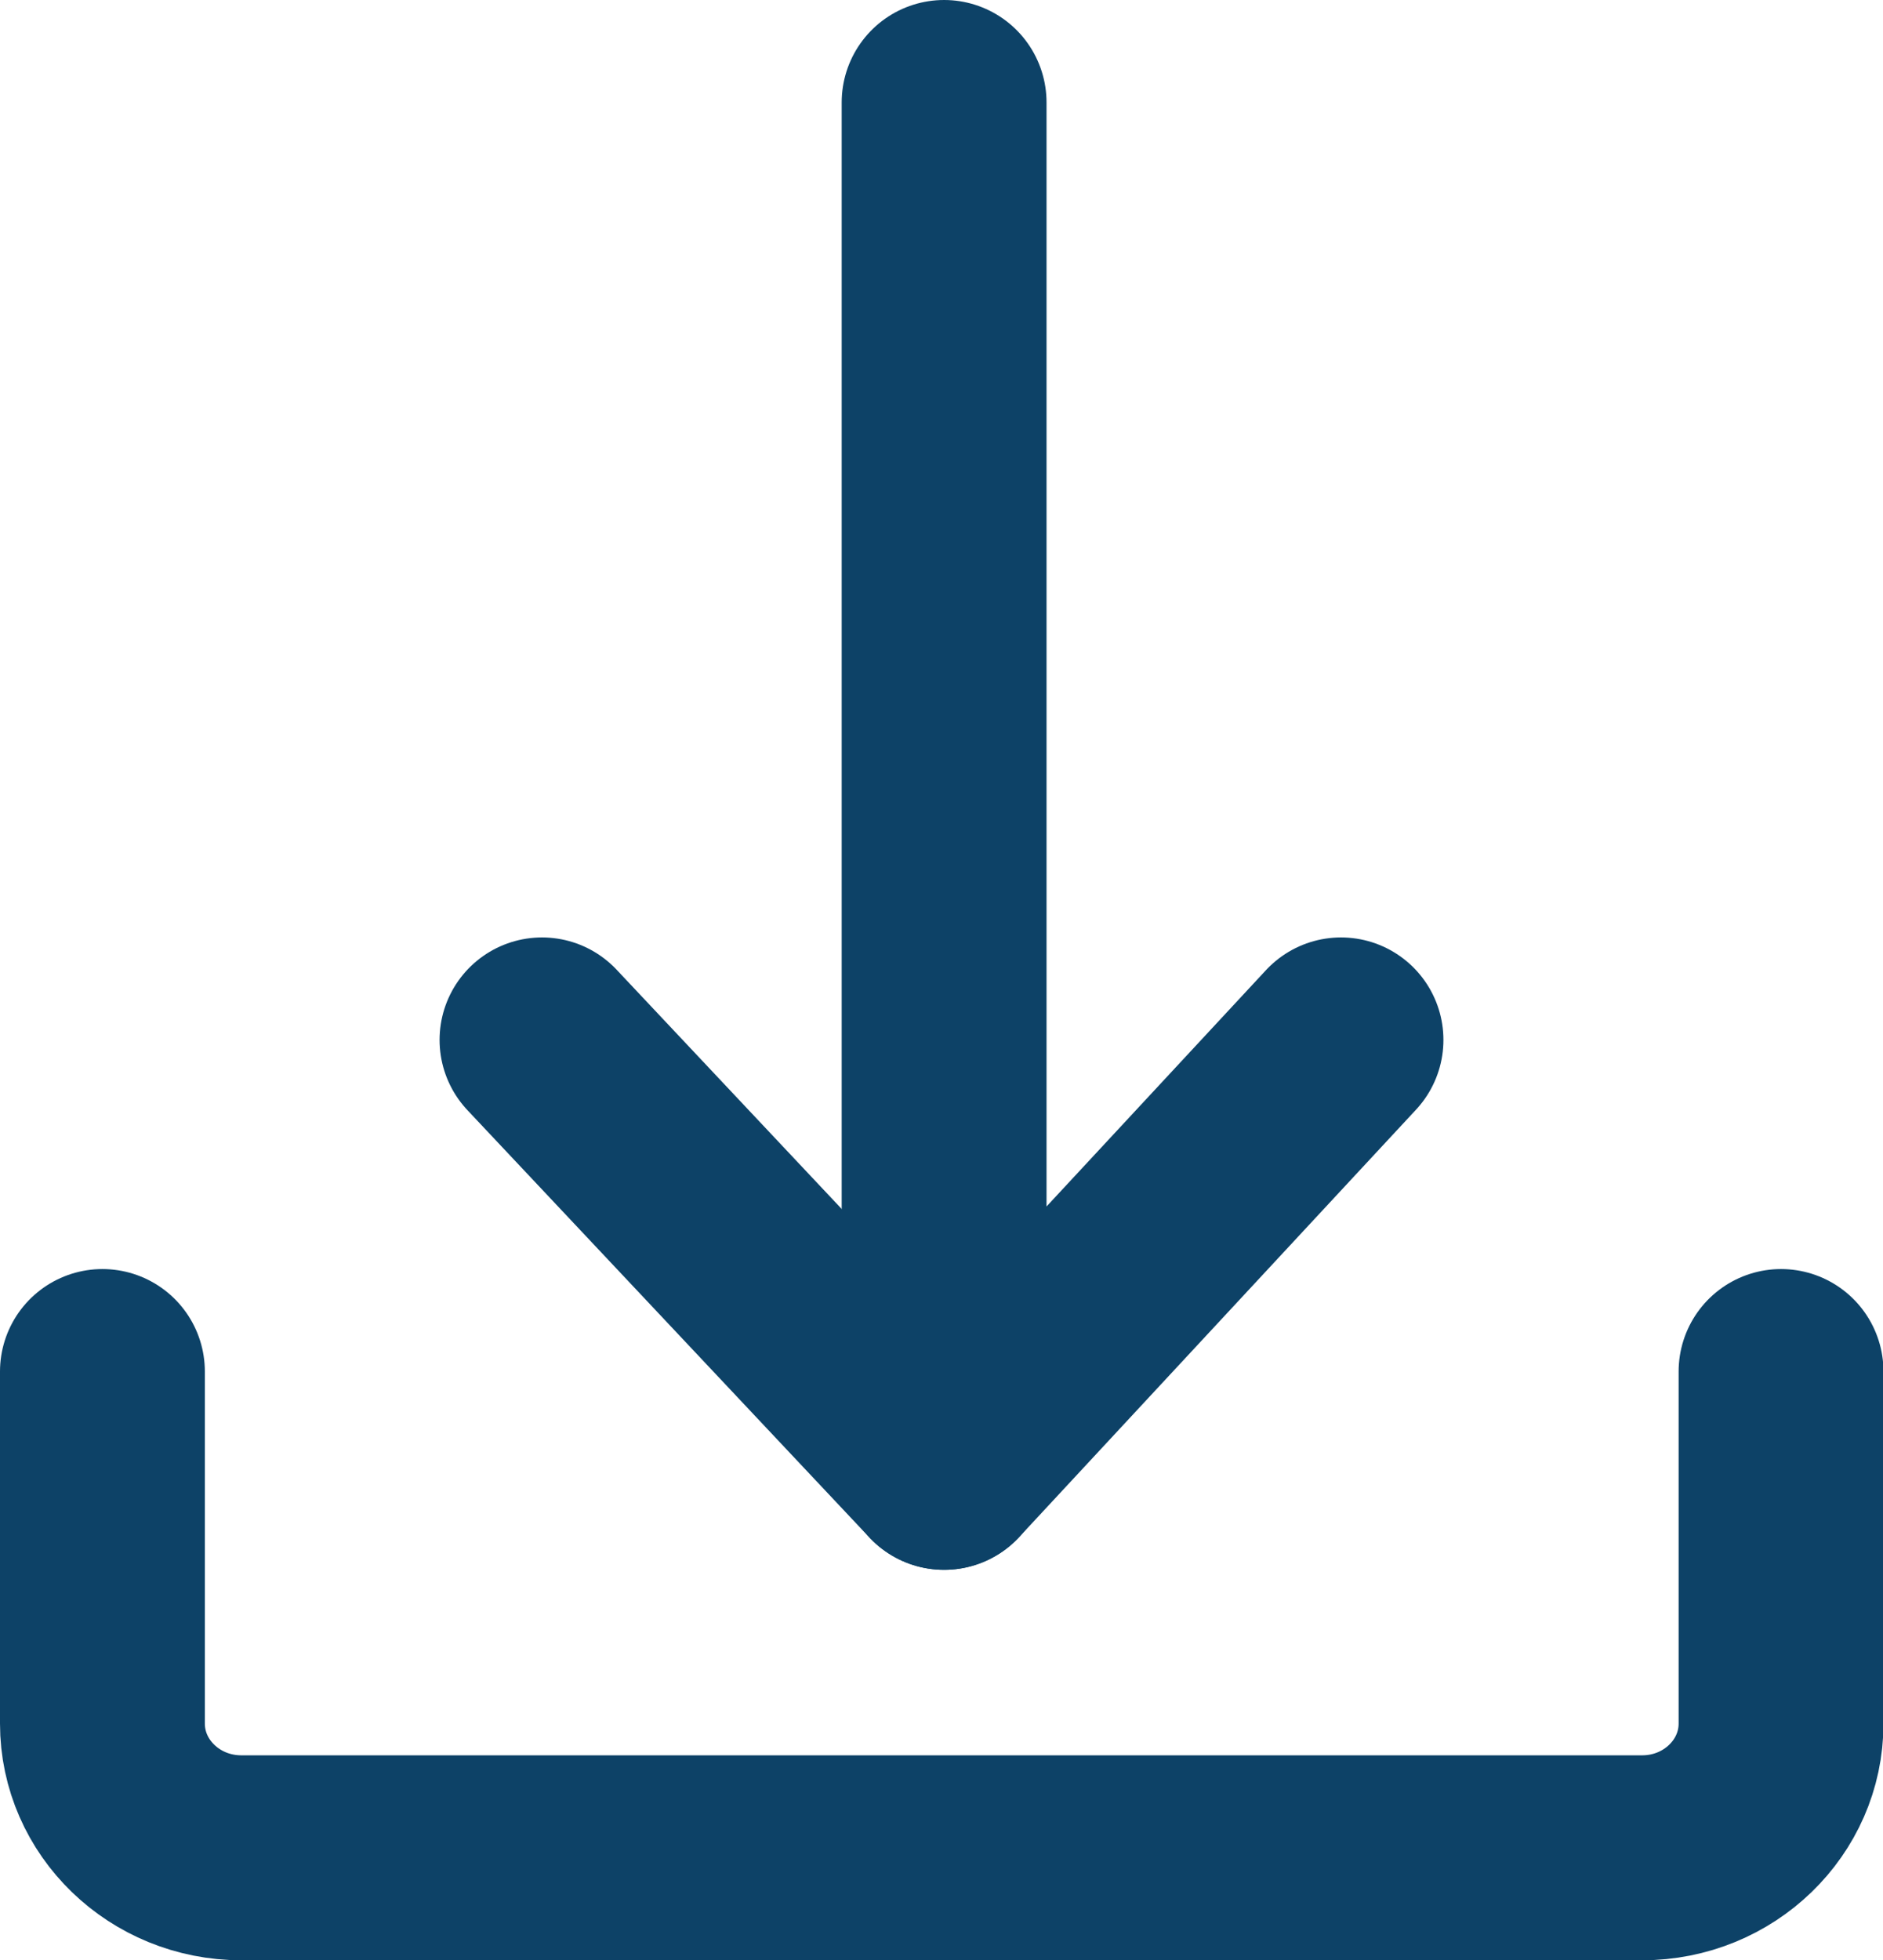 <?xml version="1.0" encoding="UTF-8"?><svg id="Layer_2" xmlns="http://www.w3.org/2000/svg" viewBox="0 0 39.71 41.32"><g id="Layer_1-2"><polyline points="28.28 21.92 19.91 30.93 19.91 2.16" fill="none" stroke="#0d4267" stroke-linecap="round" stroke-linejoin="round" stroke-width="4.32"/><line x1="11.43" y1="21.92" x2="19.91" y2="30.93" fill="none" stroke="#0d4267" stroke-linecap="round" stroke-linejoin="round" stroke-width="4.32"/><path d="M2.16,28.91v7.42c0,1.56,1.31,2.83,2.93,2.83h29.54c1.62,0,2.93-1.27,2.93-2.83v-7.42" fill="none" stroke="#0d4267" stroke-linecap="round" stroke-linejoin="round" stroke-width="4.32"/></g></svg>